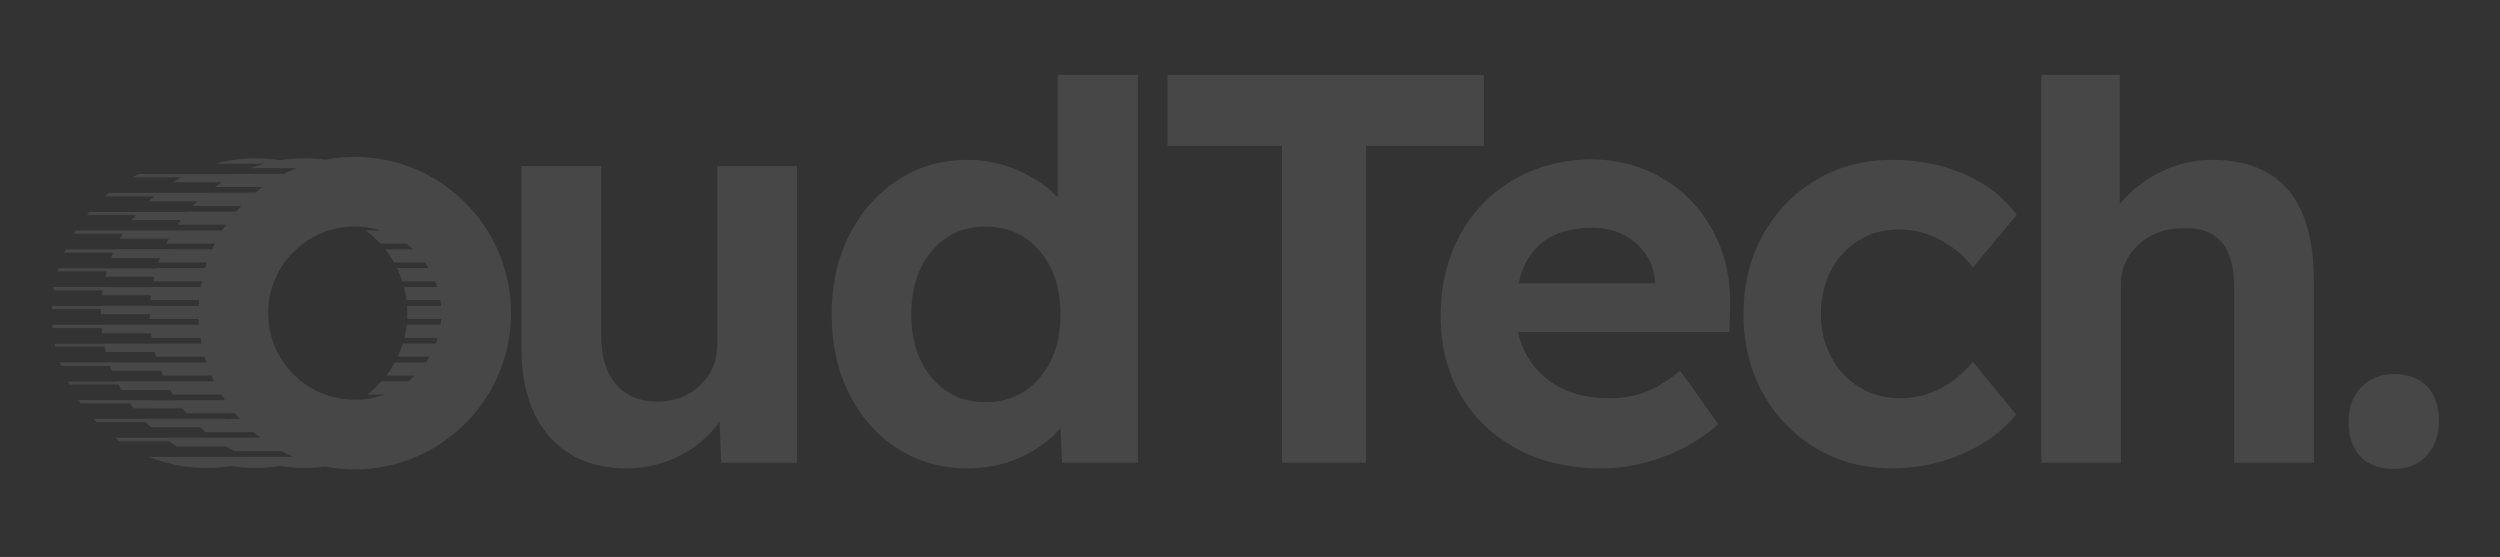 <svg width="395" height="88" viewBox="0 0 395 88" fill="none" xmlns="http://www.w3.org/2000/svg">
<rect x="0" y="0" width="395" height="88" fill="#333333" stroke="none"/>
<path d="M69.687 48.331C69.662 48.026 69.627 47.725 69.583 47.426H64.236C64.147 46.719 64.012 46.026 63.835 45.35H69.102C69.005 45.044 68.898 44.742 68.781 44.446H63.57C63.337 43.731 63.056 43.037 62.731 42.37H67.747C67.559 42.06 67.359 41.758 67.146 41.465H62.254C61.84 40.736 61.371 40.042 60.852 39.389H65.299C64.95 39.069 64.584 38.767 64.203 38.484H60.079C59.926 38.318 59.769 38.154 59.608 37.994C59.036 37.421 58.42 36.891 57.767 36.409H60.123C58.837 36.009 57.47 35.793 56.053 35.793C52.273 35.793 48.852 37.325 46.376 39.8L46.124 40.037C43.797 42.48 42.368 45.803 42.368 49.475C42.368 53.255 43.9 56.676 46.376 59.152C48.852 61.628 52.273 63.16 56.053 63.16C57.717 63.16 59.31 62.866 60.781 62.329H58.053C58.6 61.906 59.12 61.448 59.608 60.959C59.837 60.731 60.059 60.495 60.273 60.253H64.51C64.872 59.969 65.219 59.667 65.55 59.348H61.021C61.523 58.694 61.975 58 62.374 57.273H67.298C67.502 56.979 67.695 56.677 67.876 56.368H62.834C63.147 55.7 63.417 55.007 63.638 54.292H68.863C68.975 53.995 69.076 53.693 69.168 53.387H63.89C64.057 52.711 64.183 52.018 64.262 51.311H69.613C69.653 51.013 69.683 50.711 69.704 50.407H64.338C64.356 50.099 64.364 49.789 64.364 49.477C64.364 49.091 64.35 48.709 64.324 48.331H69.687ZM35.715 35.504H28.045C28.216 35.258 28.392 35.015 28.573 34.776H20.847C21.057 34.498 21.272 34.224 21.493 33.955H13.741C13.869 33.798 14 33.644 14.132 33.491H21.885L21.902 33.47H29.627L29.664 33.428H37.314C37.578 33.12 37.85 32.818 38.129 32.523H30.491C30.602 32.407 30.715 32.293 30.828 32.179C30.95 32.058 31.072 31.938 31.196 31.82H23.471C23.758 31.545 24.051 31.277 24.351 31.016H16.597C16.806 30.834 17.019 30.656 17.234 30.481H24.987L25.011 30.462H32.736L32.753 30.447H40.324C40.702 30.135 41.089 29.833 41.486 29.543H33.944C34.299 29.29 34.662 29.046 35.031 28.811H27.307C27.751 28.529 28.205 28.261 28.669 28.007H20.915C21.228 27.836 21.546 27.671 21.867 27.513H29.62H37.345L37.42 27.476H44.841C45.486 27.146 46.149 26.844 46.826 26.571H39.521C40.238 26.301 40.97 26.065 41.718 25.862H33.995C36.036 25.309 38.184 25.014 40.401 25.014C41.715 25.014 43.005 25.118 44.264 25.318C45.522 25.118 46.812 25.014 48.126 25.014C49.23 25.014 50.317 25.088 51.383 25.23C52.895 24.94 54.456 24.789 56.053 24.789C62.869 24.789 69.041 27.552 73.508 32.02C77.976 36.487 80.739 42.659 80.739 49.475C80.739 56.293 77.976 62.465 73.508 66.932L73.497 66.921C69.018 71.397 62.849 74.164 56.053 74.164C54.458 74.164 52.898 74.012 51.387 73.723C50.321 73.865 49.231 73.939 48.126 73.939C46.811 73.939 45.52 73.835 44.261 73.635C43.004 73.834 41.715 73.939 40.401 73.939C39.082 73.939 37.787 73.835 36.525 73.633C35.262 73.835 33.967 73.939 32.648 73.939C29.433 73.939 26.364 73.318 23.552 72.191H39.029L38.99 72.176H46.331C45.688 71.9 45.06 71.597 44.447 71.27H37.005C36.557 71.041 36.117 70.799 35.686 70.544H27.961C27.518 70.281 27.084 70.006 26.66 69.717H18.907C18.647 69.54 18.39 69.359 18.137 69.172H25.89L25.86 69.15H41.138C40.773 68.873 40.416 68.586 40.067 68.29H32.49C32.182 68.034 31.881 67.77 31.586 67.499H23.861C23.603 67.263 23.351 67.021 23.104 66.774L23.028 66.698H15.276C15.111 66.533 14.95 66.364 14.791 66.195H22.544L22.511 66.16H35.601V66.195V66.214H37.905C37.633 65.919 37.367 65.618 37.11 65.309H29.478C29.256 65.047 29.038 64.781 28.827 64.509H21.102C20.9 64.251 20.704 63.987 20.512 63.72H12.759C12.644 63.56 12.531 63.398 12.419 63.234H24.017L24.057 63.259H27.914L27.897 63.234H35.55C35.351 62.936 35.157 62.635 34.97 62.329H27.309C27.162 62.091 27.019 61.852 26.88 61.609H19.155C18.995 61.33 18.841 61.047 18.692 60.76H10.939C10.859 60.606 10.78 60.451 10.703 60.296H18.456L18.426 60.236H28.238L28.253 60.253H33.835C33.69 59.955 33.551 59.653 33.417 59.348H25.738C25.627 59.096 25.519 58.842 25.416 58.585H17.691C17.59 58.333 17.493 58.078 17.399 57.822H9.646C9.576 57.627 9.507 57.43 9.442 57.233H18.379L18.399 57.27H26.152L26.153 57.273H32.621C32.522 56.974 32.428 56.672 32.34 56.368H24.648C24.576 56.12 24.507 55.871 24.442 55.62H16.717C16.643 55.335 16.574 55.048 16.511 54.759H8.758C8.726 54.614 8.695 54.469 8.665 54.323H16.419L16.415 54.305H24.141L24.138 54.292H31.834C31.775 53.992 31.721 53.691 31.673 53.387H23.975C23.935 53.144 23.9 52.9 23.868 52.655H16.143C16.108 52.387 16.079 52.119 16.052 51.849H8.299C8.282 51.672 8.267 51.496 8.254 51.318H16.007L16.005 51.295H24.263L24.265 51.311H31.432C31.41 51.011 31.392 50.709 31.381 50.407H23.681C23.671 50.154 23.666 49.9 23.664 49.645H15.939L15.938 49.477C15.938 49.265 15.941 49.054 15.947 48.845H8.193C8.198 48.68 8.204 48.515 8.211 48.351H15.965L15.967 48.301H24.205L24.202 48.331H31.39C31.405 48.028 31.424 47.726 31.449 47.426H23.749C23.77 47.166 23.796 46.908 23.825 46.651H16.1C16.13 46.392 16.164 46.133 16.202 45.877H8.449C8.475 45.7 8.503 45.523 8.533 45.347H16.94L16.935 45.365H24.009L24.011 45.35H31.71C31.762 45.047 31.818 44.745 31.881 44.446H24.182C24.233 44.201 24.288 43.957 24.347 43.715H16.622C16.69 43.432 16.763 43.152 16.841 42.873H9.087C9.133 42.711 9.181 42.549 9.229 42.388H18.034L18.014 42.429H24.695L24.713 42.37H32.408C32.5 42.066 32.597 41.764 32.701 41.465H25.007C25.087 41.234 25.17 41.005 25.256 40.778H17.531C17.642 40.487 17.758 40.199 17.879 39.914H10.126C10.199 39.743 10.274 39.572 10.351 39.403H18.103L18.121 39.362H27.695L27.674 39.389H33.523C33.661 39.084 33.804 38.783 33.954 38.484H26.267C26.398 38.224 26.534 37.967 26.674 37.712H18.949C19.094 37.448 19.244 37.187 19.398 36.929H11.645C11.746 36.761 11.849 36.594 11.953 36.428H19.706L19.707 36.426H27.432L27.443 36.409H35.12C35.312 36.103 35.51 35.801 35.715 35.504ZM31.542 25.039C31.909 25.023 32.277 25.014 32.648 25.014C33.018 25.014 33.387 25.023 33.753 25.039H31.542Z" fill="white" fill-opacity="0.1"/>
<path fill-rule="evenodd" clip-rule="evenodd" d="M98.883 73.997C93.803 73.997 89.786 72.328 86.832 68.99C83.878 65.653 82.401 61.03 82.401 55.123V26.234H94.985V53.084C94.985 56.334 95.767 58.874 97.333 60.705C98.898 62.536 101.069 63.452 103.846 63.452C106.563 63.452 108.823 62.595 110.625 60.882C112.427 59.169 113.328 56.983 113.328 54.325V26.234H125.911V73.111H113.948L113.682 66.642C112.087 68.887 109.99 70.674 107.39 72.003C104.791 73.332 101.956 73.997 98.883 73.997ZM152.845 73.997C148.768 73.997 145.106 72.963 141.857 70.895C138.607 68.828 136.052 65.948 134.191 62.256C132.331 58.564 131.4 54.354 131.4 49.628C131.4 44.962 132.331 40.797 134.191 37.134C136.052 33.471 138.607 30.576 141.857 28.45C145.106 26.323 148.768 25.259 152.845 25.259C155.68 25.259 158.368 25.821 160.909 26.943C163.449 28.066 165.516 29.483 167.111 31.197V11.844H179.783V73.111H167.82L167.555 67.617C166.078 69.448 164.025 70.969 161.396 72.18C158.767 73.391 155.917 73.997 152.845 73.997ZM155.68 63.541C159.225 63.541 162.09 62.256 164.276 59.686C166.461 57.116 167.555 53.764 167.555 49.628C167.555 45.552 166.461 42.229 164.276 39.659C162.09 37.089 159.225 35.804 155.68 35.804C152.195 35.804 149.374 37.089 147.218 39.659C145.061 42.229 143.983 45.552 143.983 49.628C143.983 53.764 145.061 57.116 147.218 59.686C149.374 62.256 152.195 63.541 155.68 63.541ZM202.553 73.111V23.044H184.475V11.844H234.453V23.044H215.844V73.111H202.553ZM252.969 73.997C247.889 73.997 243.443 72.963 239.633 70.895C235.822 68.828 232.869 65.992 230.771 62.389C228.674 58.785 227.626 54.65 227.626 49.983C227.626 45.139 228.644 40.856 230.683 37.134C232.721 33.412 235.542 30.502 239.145 28.405C242.749 26.308 246.854 25.23 251.463 25.171C255.716 25.23 259.512 26.264 262.85 28.272C266.187 30.281 268.801 33.042 270.692 36.558C272.582 40.073 273.469 44.075 273.35 48.565L273.261 52.464H239.854C240.563 55.654 242.173 58.194 244.684 60.084C247.194 61.975 250.399 62.92 254.298 62.92C256.366 62.92 258.256 62.595 259.97 61.946C261.682 61.296 263.514 60.173 265.464 58.578L271.49 66.997C268.89 69.3 265.966 71.043 262.717 72.225C259.468 73.406 256.218 73.997 252.969 73.997ZM251.64 35.982C245.142 35.982 241.243 38.906 239.943 44.755H261.476V44.4C261.299 41.978 260.279 39.969 258.419 38.374C256.558 36.779 254.298 35.982 251.64 35.982ZM298.955 73.997C294.465 73.997 290.448 72.934 286.904 70.807C283.359 68.68 280.568 65.786 278.53 62.123C276.491 58.46 275.473 54.295 275.473 49.628C275.473 44.962 276.491 40.797 278.53 37.134C280.568 33.471 283.359 30.576 286.904 28.45C290.448 26.323 294.465 25.259 298.955 25.259C303.15 25.259 306.989 26.028 310.475 27.563C313.961 29.099 316.678 31.226 318.628 33.944L311.716 42.273C310.475 40.56 308.806 39.127 306.709 37.976C304.612 36.824 302.411 36.248 300.107 36.248C297.685 36.248 295.544 36.824 293.683 37.976C291.822 39.127 290.36 40.708 289.296 42.716C288.233 44.725 287.701 47.029 287.701 49.628C287.701 52.109 288.248 54.369 289.34 56.407C290.434 58.446 291.925 60.04 293.816 61.192C295.706 62.344 297.833 62.92 300.196 62.92C302.5 62.92 304.612 62.418 306.532 61.414C308.452 60.41 310.18 58.992 311.716 57.161L318.539 65.49C316.53 68.031 313.754 70.083 310.209 71.649C306.665 73.215 302.913 73.997 298.955 73.997ZM322.522 73.111V11.844H334.928V32.26C336.582 30.192 338.709 28.509 341.308 27.209C343.907 25.909 346.625 25.259 349.46 25.259C360.212 25.259 365.588 31.64 365.588 44.4V73.111H353.005V45.375C353.005 38.936 350.317 35.834 344.941 36.07C342.106 36.07 339.757 36.927 337.896 38.64C336.036 40.353 335.105 42.45 335.105 44.932V73.111H322.522ZM378.255 74.086C375.951 74.086 374.179 73.436 372.938 72.136C371.698 70.836 371.077 68.976 371.077 66.553C371.077 64.368 371.742 62.581 373.071 61.192C374.4 59.804 376.129 59.11 378.255 59.11C380.5 59.11 382.243 59.76 383.483 61.06C384.724 62.359 385.344 64.19 385.344 66.553C385.344 68.798 384.694 70.615 383.395 72.003C382.095 73.391 380.382 74.086 378.255 74.086Z" fill="white" fill-opacity="0.1"/>
</svg>

